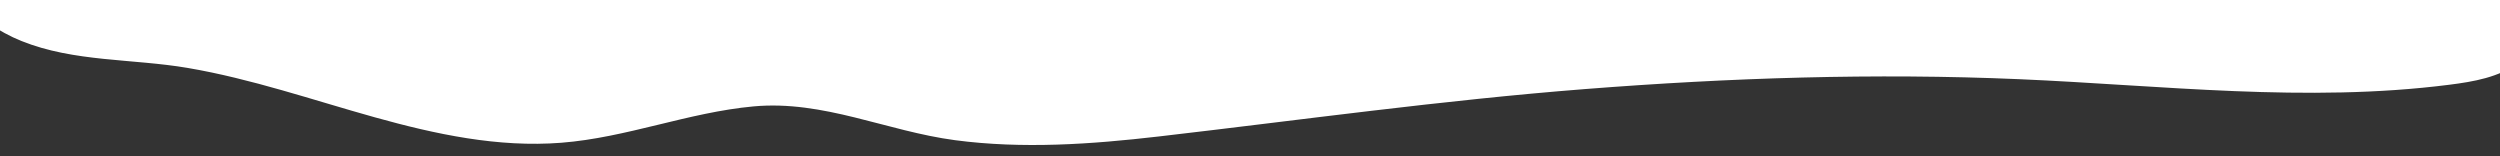 <?xml version="1.0" encoding="utf-8"?>
<!-- Generator: Adobe Illustrator 24.0.1, SVG Export Plug-In . SVG Version: 6.00 Build 0)  -->
<!DOCTYPE svg PUBLIC "-//W3C//DTD SVG 1.1//EN" "http://www.w3.org/Graphics/SVG/1.1/DTD/svg11.dtd">
<svg version="1.1" xmlns:x="http://ns.adobe.com/Extensibility/1.0/" xmlns:i="http://ns.adobe.com/AdobeIllustrator/10.0/" xmlns:graph="http://ns.adobe.com/Graphs/1.0/"
	 xmlns="http://www.w3.org/2000/svg" xmlns:xlink="http://www.w3.org/1999/xlink" x="0px" y="0px" viewBox="0 0 2560 160"
	 style="enable-background:new 0 0 2560 160;" xml:space="preserve">
<rect x="0" y="0" width="2560" height="160" fill="#333333" stroke="none"/>
<style type="text/css">
	.st0{fill:#FFFFFF;}
	.st1{fill:#231F20;}
	.st2{fill-rule:evenodd;clip-rule:evenodd;fill:#231F20;}
	.st3{fill:url(#SVGID_1_);}
	.st4{opacity:0.1;fill:#6C63FF;enable-background:new    ;}
	.st5{fill-rule:evenodd;clip-rule:evenodd;fill:#FBB017;}
	.st6{fill:#18373E;}
	.st7{fill-rule:evenodd;clip-rule:evenodd;fill:#20ADE3;}
	.st8{fill-rule:evenodd;clip-rule:evenodd;fill:#5F5FA9;}
	.st9{fill-rule:evenodd;clip-rule:evenodd;fill:#AD2282;}
	.st10{fill-rule:evenodd;clip-rule:evenodd;fill:#DA262B;}
	.st11{fill-rule:evenodd;clip-rule:evenodd;fill:#F26C21;}
	.st12{fill:#1D1C1A;}
	.st13{fill:#FBB017;}
	.st14{fill:#F26C21;}
	.st15{fill:#AD2282;}
	.st16{fill:#5F5FA9;}
	.st17{fill:#DA262B;}
	.st18{fill:#20ADE3;}
	.st19{opacity:0.1;fill:#FF6347;enable-background:new    ;}
	.st20{fill:#FF6347;}
	.st21{fill:#46455B;}
	.st22{fill:#3F3D56;}
	.st23{opacity:0.1;enable-background:new    ;}
	.st24{fill:#323444;}
	.st25{fill:#FBB3B2;}
	.st26{fill:#5B5583;}
	.st27{fill:#3C354C;}
	.st28{fill:#CBCEDA;}
	.st29{fill:#A8A8A8;}
	.st30{opacity:0.2;enable-background:new    ;}
	.st31{fill:#A0616A;}
	.st32{fill:#2F2E41;}
	.st33{fill:#D0CDE1;}
	.st34{opacity:0.15;enable-background:new    ;}
	.st35{fill:#575A89;}
	.st36{fill:#6C63FF;}
	.st37{fill:#F2F2F2;}
	.st38{fill:#FFB9B9;}
	.st39{fill:none;stroke:#3F3D56;stroke-width:5;stroke-miterlimit:10;}
	.st40{opacity:0.5;}
	.st41{fill:url(#SVGID_2_);}
	.st42{fill:#E0E0E0;}
	.st43{opacity:0.7;fill:#20ADE3;enable-background:new    ;}
	.st44{fill:url(#SVGID_3_);}
	.st45{fill:#F5F5F5;}
	.st46{fill:url(#SVGID_4_);}
	.st47{clip-path:url(#SVGID_6_);}
	.st48{opacity:0.4;fill:#20ADE3;enable-background:new    ;}
	.st49{fill:url(#SVGID_7_);}
	.st50{fill:url(#SVGID_8_);}
	.st51{clip-path:url(#SVGID_10_);}
	.st52{opacity:0.4;fill:#BDBDBD;enable-background:new    ;}
	.st53{fill:url(#SVGID_11_);}
	.st54{opacity:0.7;fill:#3AD29F;enable-background:new    ;}
	.st55{fill:url(#SVGID_12_);}
	.st56{fill:#3AD29F;}
	.st57{fill:#F55F44;}
	.st58{fill:#FDD835;}
	.st59{fill:url(#SVGID_13_);}
	.st60{fill:url(#SVGID_14_);}
	.st61{fill:url(#SVGID_15_);}
	.st62{fill:#47E6B1;}
	.st63{fill:#4D8AF0;}
	.st64{opacity:0.5;fill:#47E6B1;enable-background:new    ;}
	.st65{fill:url(#SVGID_16_);}
	.st66{fill:#D38884;}
	.st67{fill:#4C4981;}
	.st68{fill:#FEBFBA;}
	.st69{fill:#E6E8EC;}
	.st70{fill:#FF718D;}
	.st71{fill:#626696;}
	.st72{fill:#36123A;}
	.st73{opacity:0.1;}
	.st74{fill:#B15885;}
	.st75{fill:#1E1637;}
	.st76{fill:#FFCDE5;}
	.st77{fill:#FF90C9;}
	.st78{fill:#985C7E;}
	.st79{fill:#FFD2C6;}
	.st80{fill:#CEDDF9;}
	.st81{fill:#F86280;}
	.st82{fill:#CC8294;}
	.st83{fill:#C4E0FF;}
	.st84{fill:#FFD765;}
	.st85{fill:#3A3768;}
	.st86{fill:url(#SVGID_17_);}
	.st87{fill:#535461;}
	.st88{fill:#F6F7F9;}
	.st89{opacity:0.2;}
	.st90{fill:#DCE0ED;}
	.st91{fill:url(#SVGID_18_);}
	.st92{fill:#65617D;}
	.st93{fill:#A27772;}
	.st94{fill:#FBBEBE;}
	.st95{opacity:0.05;enable-background:new    ;}
	.st96{fill:#7C5C5C;}
	.st97{fill:none;stroke:#535461;stroke-width:2;stroke-miterlimit:10;}
	.st98{opacity:0.25;enable-background:new    ;}
	.st99{fill:url(#SVGID_19_);}
	.st100{fill:#575A88;}
	.st101{fill:#AAC9F5;}
	.st102{fill:#D5838E;}
	.st103{fill:#FFCCD0;}
	.st104{fill:#CD828D;}
	.st105{fill:#663D5C;}
	.st106{fill:#F26383;}
	.st107{fill:#FFC1C7;}
	.st108{fill:#FFD6DB;}
	.st109{fill:#E4AAB4;}
	.st110{fill:#BDD2E8;}
	.st111{fill:#CF6F80;}
	.st112{fill:#512E4E;}
	.st113{fill:#FFCEB4;}
	.st114{fill:#F8BDA5;}
	.st115{fill:#E8EAF2;}
	.st116{fill:#F1CEC8;}
	.st117{fill:#F6E2DF;}
	.st118{fill:#FDF9F9;}
	.st119{opacity:0.3;fill:#42312E;enable-background:new    ;}
	.st120{fill:#FF748E;}
	.st121{fill:#FFEDBA;}
	.st122{fill:#575988;}
	.st123{fill:#B97482;}
	.st124{fill:#D3878A;}
	.st125{fill:#42312E;}
	.st126{opacity:0.2;fill:#FFFFFF;enable-background:new    ;}
	.st127{fill:#F2DCDC;}
	.st128{fill:url(#SVGID_20_);}
	.st129{opacity:0.2;fill:#6C63FF;}
	.st130{fill:none;stroke:#2B2C3A;stroke-miterlimit:10;}
	.st131{fill:#939396;}
	.st132{opacity:0.1;fill:#5F5FA9;enable-background:new    ;}
	.st133{fill:#FF6584;}
	.st134{fill:url(#SVGID_21_);}
	.st135{fill:#444176;}
	.st136{fill:#565387;}
	.st137{fill:#CED2DF;}
	.st138{fill:#88455E;}
	.st139{fill:#EC8C9C;}
	.st140{fill:#EBF1F6;}
	.st141{fill:url(#SVGID_22_);}
	.st142{fill:url(#SVGID_23_);}
	.st143{fill:#FFBDC6;}
	.st144{fill:#7679B4;}
	.st145{fill:#A66477;}
	.st146{fill:#F2F1F2;}
	.st147{fill:#565388;}
	.st148{fill:url(#SVGID_24_);}
	.st149{fill:#493545;}
	.st150{fill:#3E3D77;}
	.st151{fill:#C77485;}
	.st152{fill:url(#SVGID_25_);}
	.st153{fill:#444053;}
	.st154{fill:#B07473;}
	.st155{fill:#67647E;}
	.st156{fill:#585268;}
	.st157{fill:#E1E7EF;}
	.st158{fill:url(#SVGID_26_);}
	.st159{fill:#CC818C;}
	.st160{fill:#F6F8FB;}
	.st161{fill:url(#SVGID_27_);}
	.st162{fill:url(#SVGID_28_);}
	.st163{fill:#FDC2CC;}
	.st164{fill:#D39999;}
	.st165{fill:#7E5659;}
	.st166{fill:#865A61;}
	.st167{opacity:0.05;}
	.st168{fill:url(#SVGID_29_);}
	.st169{opacity:0.5;fill:#FFFFFF;enable-background:new    ;}
	.st170{fill:#3F2B3B;}
	.st171{fill:none;stroke:#3F2B3B;stroke-miterlimit:10;}
	.st172{fill:#1B1464;enable-background:new    ;}
	.st173{fill:#EFEFF7;enable-background:new    ;}
	.st174{fill:url(#SVGID_30_);}
	.st175{fill:url(#SVGID_31_);}
	.st176{fill:url(#SVGID_32_);}
	.st177{fill:url(#SVGID_33_);}
	.st178{clip-path:url(#SVGID_37_);fill:#002F67;}
	.st179{clip-path:url(#SVGID_39_);fill:#002F67;}
	.st180{clip-path:url(#SVGID_41_);fill:#002F67;}
	.st181{clip-path:url(#SVGID_43_);fill:#002F67;}
	.st182{clip-path:url(#SVGID_45_);fill:#002F67;}
	.st183{clip-path:url(#SVGID_47_);fill:#002F67;}
	.st184{clip-path:url(#SVGID_49_);fill:#002F67;}
	.st185{clip-path:url(#SVGID_51_);fill:#002F67;}
	.st186{clip-path:url(#SVGID_53_);fill:#002F67;}
	.st187{clip-path:url(#SVGID_55_);fill:#002F67;}
	.st188{clip-path:url(#SVGID_57_);fill:#002F67;}
	.st189{clip-path:url(#SVGID_59_);fill:#002F67;}
	.st190{clip-path:url(#SVGID_61_);fill:#002F67;}
	.st191{clip-path:url(#SVGID_63_);fill:#002F67;}
	.st192{clip-path:url(#SVGID_65_);fill:#002F67;}
	.st193{clip-path:url(#SVGID_67_);fill:#002F67;}
	.st194{clip-path:url(#SVGID_69_);fill:#002F67;}
	.st195{clip-path:url(#SVGID_71_);fill:#002F67;}
	.st196{clip-path:url(#SVGID_73_);fill:#002F67;}
	.st197{clip-path:url(#SVGID_75_);fill:#002F67;}
	.st198{clip-path:url(#SVGID_77_);fill:#002F67;}
	.st199{clip-path:url(#SVGID_79_);fill:#002F67;}
	.st200{clip-path:url(#SVGID_81_);fill:#002F67;}
	.st201{clip-path:url(#SVGID_83_);fill:#002F67;}
	.st202{clip-path:url(#SVGID_85_);fill:#002F67;}
	.st203{clip-path:url(#SVGID_87_);fill:#002F67;}
	.st204{clip-path:url(#SVGID_89_);fill:#002F67;}
	.st205{clip-path:url(#SVGID_91_);fill:#002F67;}
	.st206{clip-path:url(#SVGID_93_);fill:#002F67;}
	.st207{clip-path:url(#SVGID_95_);fill:#002F67;}
	.st208{clip-path:url(#SVGID_97_);fill:#002F67;}
	.st209{clip-path:url(#SVGID_99_);fill:#002F67;}
	.st210{clip-path:url(#SVGID_101_);fill:#002F67;}
	.st211{clip-path:url(#SVGID_103_);fill:#002F67;}
	.st212{clip-path:url(#SVGID_105_);fill:#002F67;}
	.st213{clip-path:url(#SVGID_107_);fill:#002F67;}
	.st214{clip-path:url(#SVGID_109_);fill:#002F67;}
	.st215{clip-path:url(#SVGID_111_);fill:#002F67;}
	.st216{clip-path:url(#SVGID_113_);fill:#002F67;}
	.st217{clip-path:url(#SVGID_115_);fill:#002F67;}
	.st218{clip-path:url(#SVGID_117_);fill:#002F67;}
	.st219{clip-path:url(#SVGID_119_);fill:#002F67;}
	.st220{clip-path:url(#SVGID_121_);fill:#002F67;}
	.st221{clip-path:url(#SVGID_123_);fill:#002F67;}
	.st222{clip-path:url(#SVGID_125_);fill:#002F67;}
	.st223{clip-path:url(#SVGID_127_);fill:#002F67;}
	.st224{clip-path:url(#SVGID_129_);fill:#002F67;}
	.st225{clip-path:url(#SVGID_131_);fill:#002F67;}
	.st226{clip-path:url(#SVGID_133_);fill:#002F67;}
	.st227{clip-path:url(#SVGID_135_);fill:#002F67;}
	.st228{clip-path:url(#SVGID_137_);fill:#002F67;}
	.st229{clip-path:url(#SVGID_139_);fill:#002F67;}
	.st230{clip-path:url(#SVGID_141_);fill:#002F67;}
	.st231{clip-path:url(#SVGID_143_);fill:#FAA61A;}
	.st232{clip-path:url(#SVGID_145_);fill:#002F67;}
	.st233{fill:#EFEFF7;}
	.st234{fill:url(#SVGID_148_);}
	.st235{fill:#FFD037;}
	.st236{fill:url(#SVGID_149_);}
	.st237{fill:url(#SVGID_150_);}
	.st238{fill:url(#SVGID_151_);}
	.st239{fill:url(#SVGID_152_);}
	.st240{fill:none;stroke:#2F2E41;stroke-width:3;stroke-miterlimit:10;}
	.st241{fill-rule:evenodd;clip-rule:evenodd;}
	.st242{fill:#FFFFFF;enable-background:new    ;}
	.st243{fill:url(#SVGID_153_);}
	.st244{fill:url(#SVGID_154_);}
	.st245{fill:url(#SVGID_155_);}
	.st246{fill:url(#SVGID_156_);}
	.st247{fill:url(#SVGID_157_);}
	.st248{fill:#CF9595;}
</style>
<g id="Icons">
</g>
<g id="Artboards_Texts">
</g>
<g id="Arts">
	<g>
		<path class="st0" d="M2603.51,5.23c-8.95-37.9-58.31-46.41-97.25-46.73C1901.05-46.46-37.87-23.21-19.45-12.79l-2.95,24.92
			c48.1,46.53,123.19,44.15,189.62,52.25c139.61,17.04,272.11,92.78,412.17,79.9c82.24-7.56,161.88-45.7,243.97-36.72
			c36.12,3.95,70.55,16.91,105.87,25.45c108.17,26.13,221.47,10.25,331.81-4.2c268.28-35.13,538.86-61.03,809.16-49.12
			c146.04,6.44,292.83,23.87,437.86,5.59c23.37-2.95,47.41-7.11,67.06-20.1C2594.77,52.2,2608.92,28.15,2603.51,5.23z"/>
		<g>
			<path class="st0" d="M2604.96,4.83c-11.56-42.63-65.2-47.51-101.99-47.86c-25.29-0.24-50.58-0.34-75.87-0.44
				c-61.21-0.24-122.42-0.26-183.63-0.18c-152.27,0.19-304.54,0.98-456.8,2.01c-173.11,1.16-346.22,2.67-519.32,4.42
				c-170.18,1.72-340.35,3.69-510.52,5.95c-143.83,1.91-287.66,4.01-431.48,6.6c-92.98,1.68-185.99,3.27-278.93,6.35
				c-19.85,0.66-39.92,0.81-59.69,2.79c-3.49,0.35-5.61,0.27-7.79,2.57c0.02-0.02-0.27,2.8-0.02,1.38
				c-1.08,6.11-3.72,16.43-2.66,22.5c0.91,5.22,8.23,9.45,12.4,12.58c10.26,7.71,21.64,13.8,33.54,18.57
				C75.79,63.57,135.93,60,192.06,69.54c65.36,11.11,128.19,32.88,191.9,50.63c61.97,17.27,126.11,31.08,190.81,26.01
				c66.86-5.24,130.06-31.07,196.77-37.22c71.75-6.62,136.51,25.34,206.44,34.59c69.28,9.16,139.46,4.21,208.6-3.81
				c145.61-16.88,290.55-37.13,436.77-48.56c147.74-11.55,296.15-16.49,444.26-10.1c146.53,6.33,294.1,24.36,440.46,5.7
				c24.71-3.15,50.88-7.5,71.34-22.81C2597.87,50.16,2609.33,27.96,2604.96,4.83c-0.36-1.89-3.25-1.09-2.89,0.8
				c10.5,55.57-55.24,73.31-96.56,78.47c-46.82,5.85-94.09,7.86-141.25,7.79c-93.88-0.12-187.45-8.59-281.16-13.1
				c-190.57-9.18-381.52,0.55-571.24,19.29c-93.72,9.26-187.13,21.02-280.52,33.11c-91.66,11.87-185.66,22.48-277.4,5.54
				c-43.19-7.98-84.41-25.12-128.11-30.37c-41.98-5.04-83.98,2.48-124.79,11.91c-43.27,10-86.33,22.34-130.86,25.23
				c-43.42,2.82-86.85-2.75-129.21-12.04C357.41,113.15,277.35,81,192.86,66.65c-37.5-6.37-75.59-7.46-113.18-13.11
				c-17.41-2.62-34.77-6.28-51.34-12.32c-8.81-3.21-17.4-7.11-25.49-11.86c-6.27-3.68-21.22-11.14-23.66-17.98
				c-1.98-5.56,2.14-18.1,2.86-24.16c0.06-0.52-0.33-1.04-0.74-1.3c2.75,1.72-1.79,1.99,1,2.08c0.98,0.03,1.99-0.37,2.98-0.38
				c3.83-0.03,7.74-0.63,11.57-0.86c14.12-0.84,28.27-1.34,42.41-1.83c51.42-1.78,102.86-2.91,154.29-4.01
				c76.35-1.63,152.7-2.99,229.06-4.25c95.46-1.58,190.92-2.98,286.39-4.28c107.24-1.46,214.49-2.8,321.74-4.03
				c112.98-1.3,225.96-2.49,338.95-3.56c112.78-1.07,225.55-2.04,338.33-2.86c105.09-0.77,210.17-1.42,315.26-1.9
				c91.85-0.41,183.7-0.7,275.54-0.7c38.57,0,77.14,0.04,115.71,0.17c34.89,0.12,70.19-1.13,105.02,0.95
				c31.55,1.88,72.95,9.95,82.51,45.19C2602.57,7.49,2605.46,6.7,2604.96,4.83z"/>
		</g>
	</g>
</g>
</svg>
